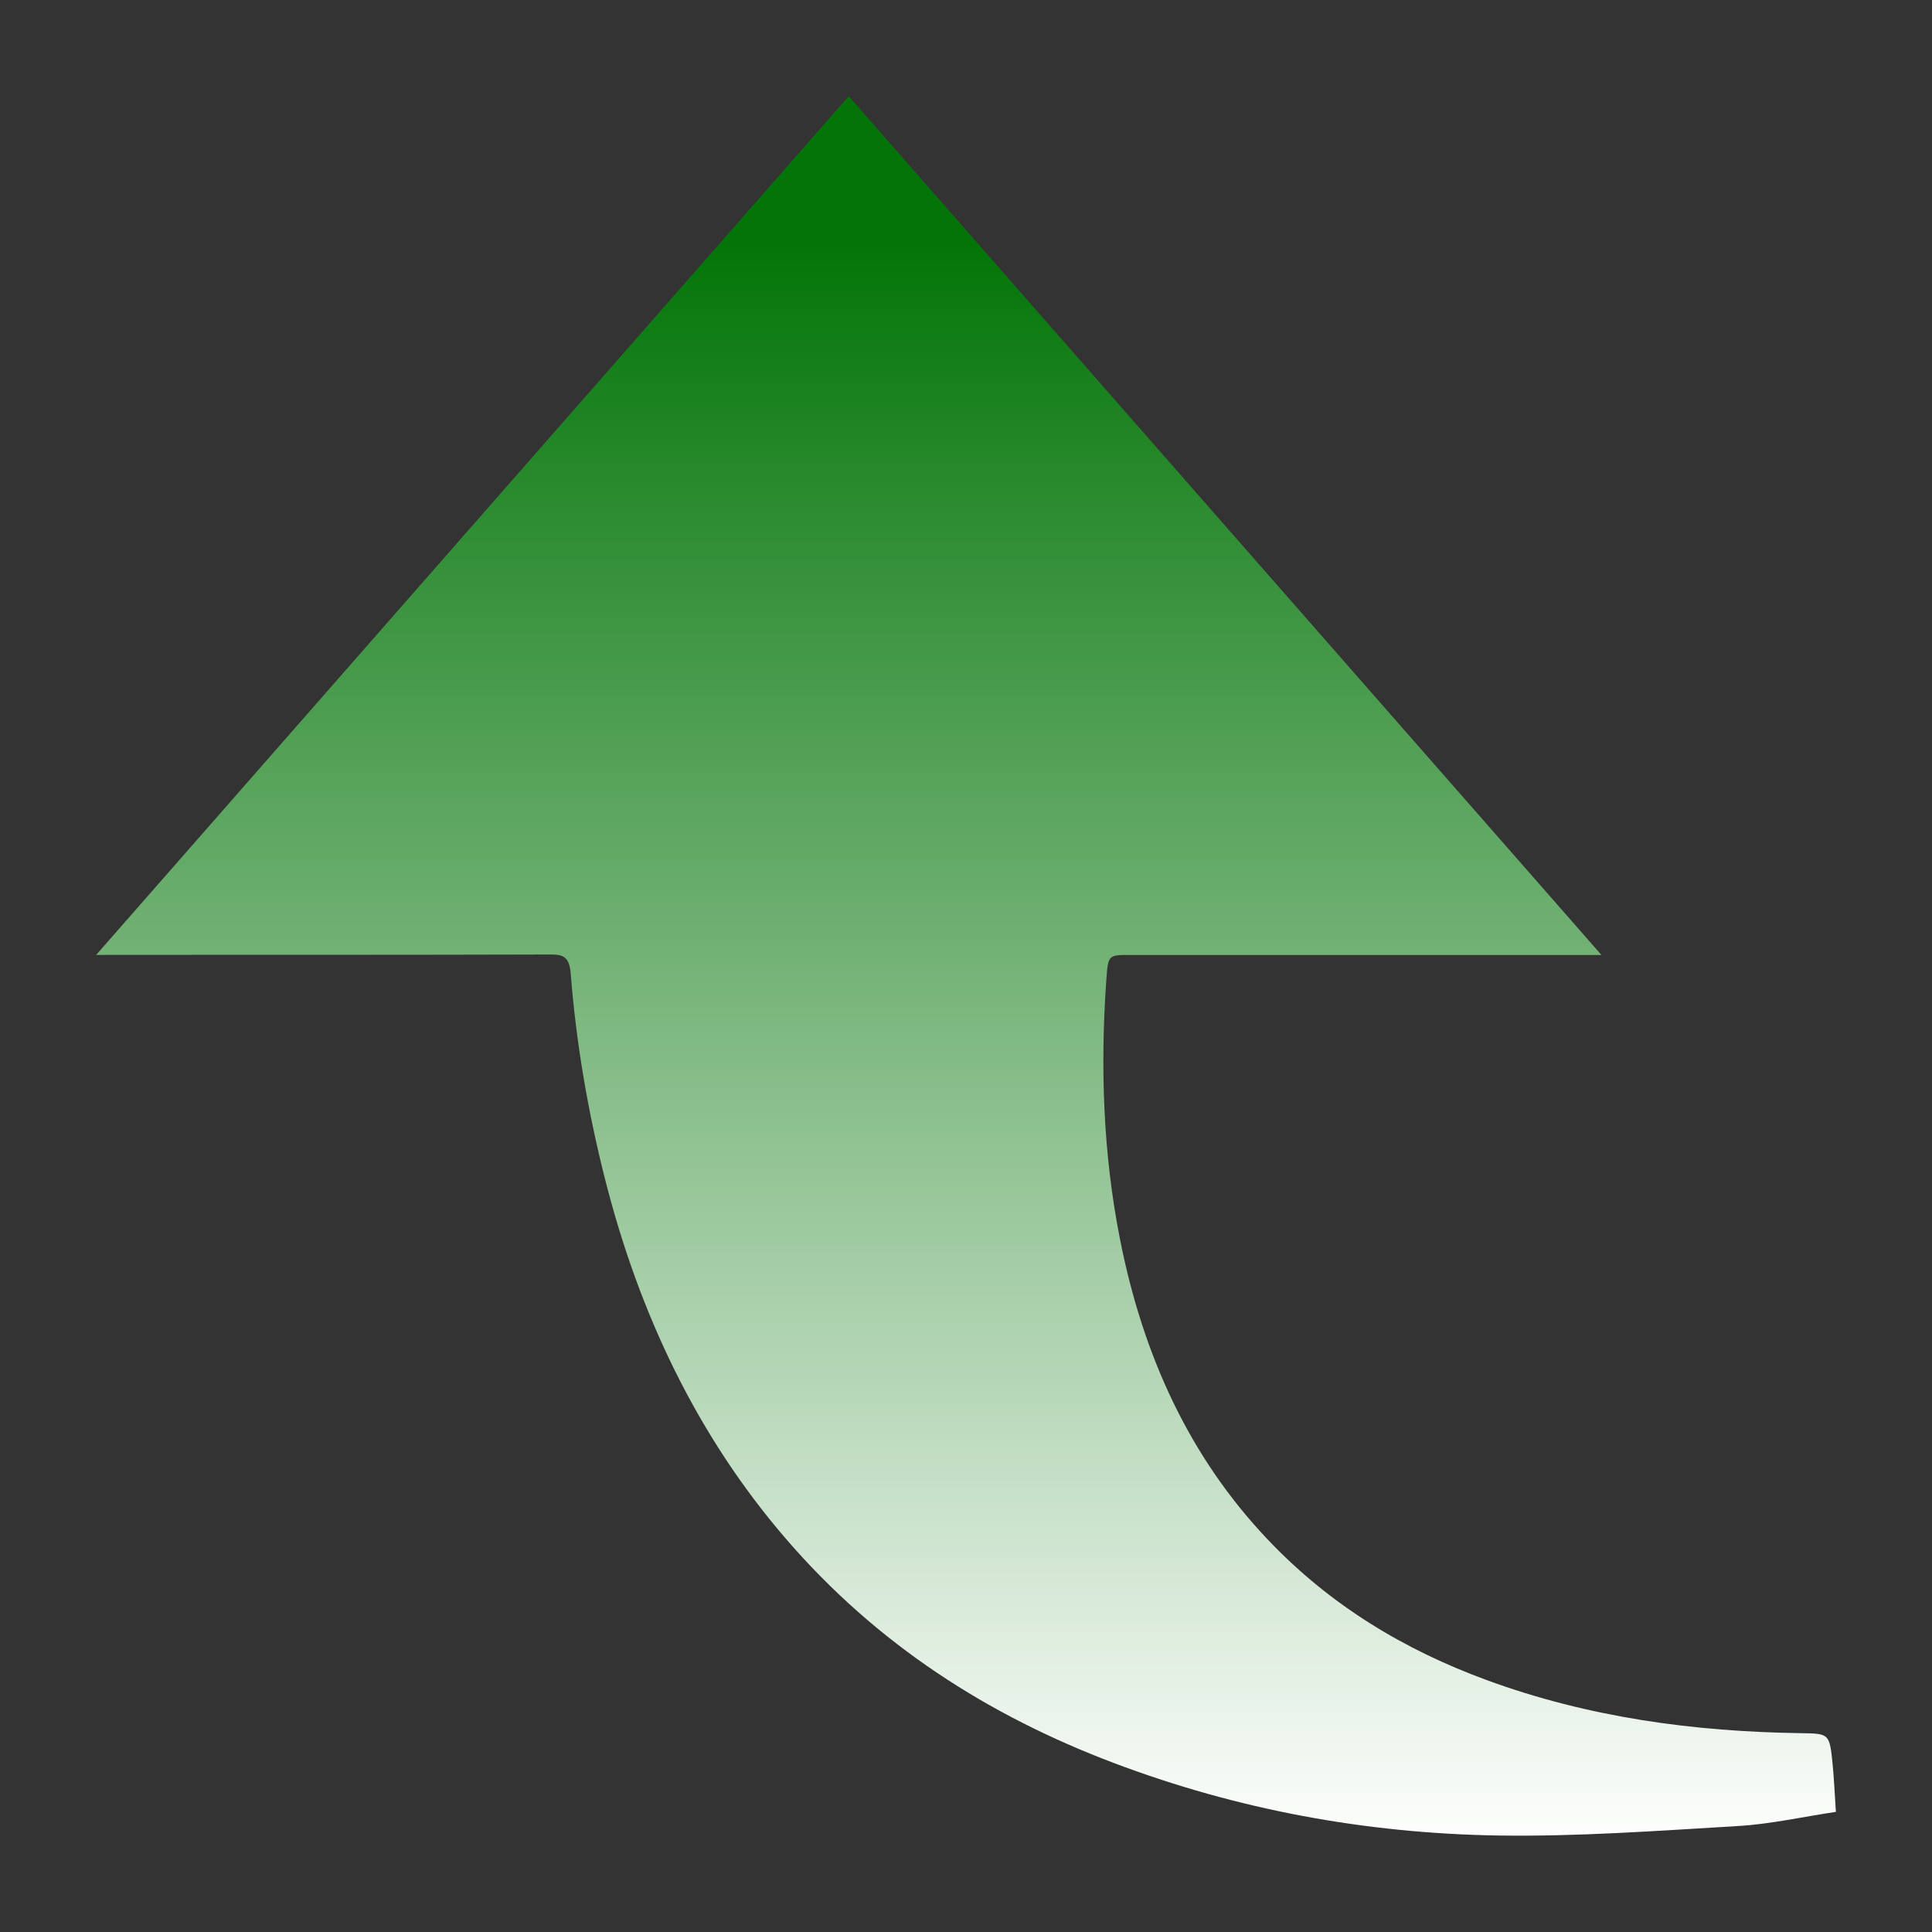 <?xml version="1.0" encoding="utf-8"?>
<!-- Generator: Adobe Illustrator 16.0.0, SVG Export Plug-In . SVG Version: 6.00 Build 0)  -->
<!DOCTYPE svg PUBLIC "-//W3C//DTD SVG 1.1//EN" "http://www.w3.org/Graphics/SVG/1.1/DTD/svg11.dtd">
<svg version="1.1" id="图层_1" xmlns="http://www.w3.org/2000/svg" xmlns:xlink="http://www.w3.org/1999/xlink" x="0px" y="0px"
	 width="60px" height="60px" viewBox="0 0 60 60" enable-background="new 0 0 60 60" xml:space="preserve">
<rect x="0" y="0" width="60" height="60" fill="#333333" stroke="none"/>
<path fill="#FFFFFF" d="M-46.339,24.048c-0.012,0.254-0.124,0.494-0.313,0.666c-0.188,0.172-0.438,0.262-0.692,0.25
	s-0.494-0.125-0.666-0.313c-0.171-0.188-0.261-0.438-0.25-0.692c0.005-0.127,0.035-0.251,0.088-0.366
	c0.053-0.115,0.129-0.218,0.222-0.304c0.093-0.085,0.203-0.152,0.322-0.195c0.119-0.043,0.246-0.063,0.372-0.057
	s0.251,0.037,0.366,0.091c0.114,0.054,0.217,0.13,0.302,0.225c0.085,0.094,0.151,0.204,0.193,0.323
	C-46.351,23.794-46.333,23.921-46.339,24.048z M-6.639,38.914c-0.254,0.574-0.715,1.016-1.299,1.242l-2.884,1.119
	c-0.271,0.104-0.558,0.158-0.847,0.158c-0.942,0-1.834-0.57-2.193-1.5l-0.205-0.527l-2.136,0.891
	c0.091,0.662-0.027,1.344-0.354,1.938c-0.404,0.734-1.069,1.268-1.875,1.508c0.221,0.773,0.15,1.627-0.264,2.379
	c-0.619,1.127-1.828,1.725-3.033,1.623c0.01,0.545-0.123,1.082-0.385,1.559c-0.407,0.74-1.08,1.277-1.896,1.512
	c-0.448,0.131-0.92,0.16-1.381,0.084c-0.01,0.508-0.143,1.004-0.389,1.449c-0.406,0.738-1.107,1.295-1.925,1.523
	c-0.277,0.078-0.563,0.117-0.853,0.119c-0.534,0-1.059-0.141-1.522-0.408l-0.696-0.4c-0.406,0.531-0.967,0.922-1.622,1.119
	c-0.306,0.094-0.624,0.141-0.943,0.141c-0.522,0-1.038-0.127-1.51-0.379c-0.643-0.344-1.15-0.895-1.438-1.564
	c-0.847,0.32-1.82,0.285-2.665-0.168c-0.575-0.307-1.042-0.783-1.34-1.361c-0.9,0.441-1.99,0.459-2.937-0.049
	c-0.756-0.404-1.311-1.08-1.561-1.906c-0.126-0.414-0.168-0.848-0.123-1.277c-0.503-0.012-0.997-0.141-1.44-0.377
	c-0.756-0.406-1.311-1.082-1.561-1.908c-0.25-0.824-0.165-1.695,0.24-2.453l0.749-1.398c-0.163-0.408-0.247-0.846-0.326-1.273
	c-0.136-0.734-0.248-1.223-0.539-1.336c-0.135-0.053-0.45-0.184-1.568-0.682l-0.261,0.59c-0.388,0.877-1.25,1.4-2.153,1.4
	c-0.317,0-0.639-0.064-0.947-0.201l-2.829-1.25c-0.573-0.254-1.013-0.717-1.24-1.303c-0.227-0.586-0.212-1.225,0.041-1.797
	l6.496-14.697c0.253-0.573,0.715-1.013,1.302-1.24c0.586-0.227,1.225-0.212,1.797,0.041l2.83,1.25
	c1.185,0.524,1.723,1.915,1.199,3.1l-0.437,0.988l1.729,0.796c0.022,0.012,0.045,0.023,0.067,0.035
	c0.969,0.545,2.004,0.303,3.315-0.004c1.754-0.412,3.909-0.917,6.431,0.537c3.485-2.123,6.161-1.032,8.138-0.223
	c1.43,0.584,2.278,0.893,3.11,0.461l1.505-0.807l-0.401-1.034c-0.469-1.208,0.133-2.572,1.342-3.041l2.884-1.118
	c0.583-0.227,1.222-0.211,1.798,0.042c0.574,0.254,1.016,0.715,1.242,1.299l5.809,14.981C-6.37,37.699-6.385,38.338-6.639,38.914z
	 M-51.337,38.141l6.495-14.697c0.068-0.155,0.034-0.294,0.007-0.363c-0.027-0.069-0.095-0.195-0.25-0.263l-2.829-1.25
	c-0.059-0.026-0.123-0.04-0.188-0.04c-0.075,0-0.136,0.018-0.175,0.033c-0.069,0.027-0.196,0.094-0.264,0.249l-6.496,14.697
	c-0.068,0.154-0.034,0.293-0.007,0.363c0.026,0.068,0.095,0.195,0.249,0.264l2.83,1.25C-51.728,38.486-51.441,38.375-51.337,38.141z
	 M-44.027,45.592l1.835-3.176c0.275-0.639,0.016-1.389-0.6-1.717c-0.655-0.352-1.473-0.104-1.823,0.551l-1.409,2.633
	c-0.168,0.314-0.203,0.68-0.099,1.025c0.105,0.346,0.336,0.629,0.651,0.797C-45.009,45.953-44.444,45.904-44.027,45.592z
	 M-40.52,48.705l2.038-3.945c0.104-0.568-0.175-1.16-0.686-1.434c-0.467-0.25-1.036-0.199-1.453,0.119l-2.278,4
	c-0.168,0.314-0.203,0.678-0.099,1.025c0.105,0.346,0.336,0.629,0.651,0.797C-41.692,49.617-40.873,49.365-40.52,48.705z
	 M-36.373,50.314l1.802-3.465c0.103-0.568-0.176-1.16-0.687-1.432c-0.509-0.271-1.15-0.18-1.565,0.215l-1.956,3.787
	c-0.025,0.518,0.247,1.012,0.708,1.258C-37.492,50.986-36.772,50.828-36.373,50.314z M-32.144,51.855l1.351-2.523
	c0.242-0.455,0.2-1.02-0.108-1.439c-0.117-0.16-0.269-0.291-0.444-0.383c-0.509-0.271-1.151-0.18-1.566,0.215l-1.759,3.381
	c-0.042,0.529,0.235,1.051,0.705,1.303C-33.312,52.758-32.494,52.51-32.144,51.855z M-27.93,49.695
	c-0.047-0.025-0.871-0.508-0.871-0.508c-0.054,0.355-0.166,0.703-0.34,1.027l-0.713,1.334l0.709,0.408
	c0.279,0.16,0.611,0.199,0.935,0.109c0.335-0.094,0.622-0.322,0.788-0.623C-27.083,50.826-27.311,50.043-27.93,49.695z
	 M-29.936,43.451c-0.107-0.059-0.203-0.141-0.279-0.236c-0.076-0.098-0.133-0.209-0.167-0.328c-0.033-0.117-0.043-0.242-0.028-0.365
	c0.014-0.123,0.053-0.24,0.113-0.348c0.061-0.109,0.143-0.203,0.239-0.279s0.208-0.133,0.327-0.166
	c0.119-0.031,0.244-0.041,0.366-0.025c0.122,0.014,0.241,0.053,0.349,0.115l6.939,3.904c0.619,0.34,1.398,0.113,1.738-0.504
	c0.338-0.613,0.107-1.395-0.513-1.744c-1.627-0.912-3.471-1.943-5.284-2.982c-0.214-0.125-0.369-0.328-0.434-0.568
	c-0.063-0.238-0.03-0.492,0.092-0.707c0.123-0.215,0.326-0.371,0.564-0.438s0.492-0.035,0.709,0.086
	c1.807,1.035,3.646,2.064,5.271,2.975l0,0c0.289,0.162,0.629,0.201,0.956,0.107c0.335-0.096,0.61-0.314,0.775-0.615
	c0.2-0.363,0.208-0.789,0.023-1.17c-0.118-0.242-0.306-0.443-0.54-0.576l-7.67-4.371c-1.25-0.713-2.85-0.064-4.704,0.686
	c-2.825,1.143-6.339,2.566-9.364-1.326c-0.215-0.277-0.297-0.619-0.231-0.965s0.27-0.633,0.574-0.811
	c2.154-1.258,3.972-2.629,5.404-4.077c0.314-0.318,0.642-0.625,0.98-0.916c-1.545-0.607-2.89-0.295-4.297,0.035
	c-1.492,0.35-3.035,0.713-4.628-0.166l-1.668-0.771l-4.282,9.69c0.996,0.443,1.365,0.6,1.489,0.648
	c1.052,0.408,1.405,1.348,1.595,2.195c0.979-0.834,2.409-1.035,3.611-0.393c0.901,0.48,1.485,1.338,1.652,2.281
	c0.677-0.098,1.368,0.023,1.972,0.346c0.729,0.387,1.28,1.041,1.54,1.826c0.795-0.219,1.645-0.125,2.372,0.266
	c0.729,0.387,1.28,1.041,1.54,1.826c0.796-0.219,1.645-0.125,2.372,0.266c0.366,0.195,0.69,0.459,0.954,0.777l4.017,2.273
	c0.293,0.164,0.636,0.201,0.964,0.107c0.332-0.096,0.605-0.314,0.771-0.613c0.336-0.613,0.106-1.395-0.514-1.744 M-14.745,37.656
	l-3.842-9.909l-1.313,0.703c-1.652,0.859-3.199,0.227-4.694-0.385c-1.956-0.799-3.98-1.627-6.888,0.367
	c-0.625,0.428-1.262,0.967-1.895,1.607c-1.389,1.405-3.102,2.735-5.097,3.961c2.015,2.049,4.189,1.168,6.678,0.16
	c2.112-0.855,4.296-1.738,6.335-0.578l7.67,4.373c0.298,0.168,0.566,0.385,0.795,0.639L-14.745,37.656z M-8.344,37.793l-5.809-14.98
	c-0.061-0.158-0.184-0.231-0.251-0.261c-0.062-0.027-0.128-0.042-0.195-0.042c-0.058,0-0.114,0.011-0.167,0.032l-2.885,1.118
	c-0.24,0.093-0.364,0.375-0.271,0.615l5.809,14.982c0.093,0.24,0.374,0.363,0.614,0.271l2.884-1.119
	c0.158-0.061,0.231-0.184,0.262-0.252C-8.325,38.09-8.284,37.951-8.344,37.793z M-15.493,23.986c-0.531,0-0.961,0.43-0.961,0.961
	c0,0.255,0.102,0.5,0.281,0.68s0.424,0.281,0.68,0.281c0.254,0,0.499-0.101,0.68-0.281c0.18-0.18,0.281-0.425,0.281-0.68
	s-0.102-0.499-0.281-0.68C-14.994,24.087-15.239,23.986-15.493,23.986z M-14.301,17.902c0.014,0.131,0,0.263-0.04,0.388
	s-0.106,0.24-0.194,0.338c-0.088,0.098-0.195,0.176-0.316,0.23c-0.119,0.053-0.25,0.081-0.381,0.082h-8.973
	c0.018,0.11,0.031,0.222,0.044,0.334c0.015,0.131,0.001,0.263-0.04,0.388c-0.041,0.125-0.107,0.241-0.195,0.338
	s-0.195,0.176-0.314,0.229c-0.121,0.054-0.25,0.082-0.383,0.082h-13.2c-0.132,0-0.262-0.028-0.382-0.082
	c-0.12-0.053-0.228-0.132-0.315-0.229s-0.154-0.213-0.195-0.338c-0.041-0.125-0.054-0.258-0.04-0.388
	c0.012-0.113,0.027-0.224,0.043-0.334h-8.972c-0.131,0-0.261-0.028-0.381-0.082c-0.121-0.053-0.228-0.132-0.316-0.229
	c-0.088-0.098-0.154-0.213-0.195-0.338c-0.04-0.125-0.054-0.257-0.04-0.388c0.25-2.333,1.699-4.261,3.698-5.206
	c-0.602-0.668-0.969-1.551-0.969-2.519c0-2.077,1.69-3.768,3.767-3.768s3.767,1.69,3.767,3.768c0,0.971-0.37,1.857-0.975,2.526
	c1.03,0.49,1.926,1.244,2.583,2.189c0.705-0.749,1.555-1.346,2.498-1.755c-0.784-0.778-1.27-1.856-1.27-3.045
	c0-2.367,1.926-4.294,4.294-4.294c2.367,0,4.294,1.927,4.294,4.294c0,1.189-0.485,2.267-1.27,3.045
	c0.943,0.409,1.793,1.006,2.497,1.755c0.657-0.945,1.553-1.699,2.583-2.189c-0.605-0.668-0.976-1.555-0.976-2.526
	c0-2.077,1.69-3.767,3.768-3.767s3.768,1.69,3.768,3.767c0,0.968-0.367,1.851-0.969,2.519C-16,13.641-14.551,15.57-14.301,17.902z
	 M-20.797,12.07c1.043,0,1.893-0.849,1.893-1.892s-0.85-1.892-1.893-1.892s-1.893,0.849-1.893,1.892S-21.84,12.07-20.797,12.07z
	 M-31.694,12.512c1.334,0,2.419-1.085,2.419-2.419c0-1.333-1.085-2.419-2.419-2.419s-2.419,1.085-2.419,2.419
	C-34.113,11.427-33.027,12.512-31.694,12.512z M-42.59,12.07c1.043,0,1.892-0.849,1.892-1.892s-0.849-1.892-1.892-1.892
	s-1.892,0.849-1.892,1.892S-43.634,12.07-42.59,12.07z M-38.644,17.064c0.074-0.171,0.154-0.339,0.24-0.505
	c-0.774-1.58-2.406-2.614-4.187-2.614c-2.024,0-3.763,1.284-4.4,3.119H-38.644z M-26.235,18.436
	c-0.709-2.368-2.898-4.049-5.459-4.049c-2.561,0-4.75,1.681-5.459,4.049H-26.235z M-16.397,17.064
	c-0.637-1.835-2.377-3.119-4.4-3.119c-1.781,0-3.412,1.035-4.187,2.614c0.086,0.166,0.166,0.334,0.239,0.505H-16.397z M-8.86,21.025
	c0,0.249,0.099,0.487,0.274,0.663s0.415,0.274,0.663,0.274s0.487-0.099,0.663-0.274s0.274-0.415,0.274-0.663
	c0-4.37-1.156-8.664-3.346-12.42c-0.125-0.213-0.33-0.367-0.57-0.429c-0.239-0.063-0.494-0.027-0.707,0.097
	c-0.215,0.125-0.37,0.329-0.434,0.567c-0.064,0.239-0.031,0.494,0.092,0.708C-9.928,13.019-8.86,16.987-8.86,21.025z
	 M-55.465,21.962c0.249,0,0.487-0.099,0.663-0.274c0.176-0.176,0.275-0.415,0.275-0.663c0-5.011,1.624-9.648,4.371-13.418
	l0.067,1.874c0.004,0.123,0.033,0.244,0.084,0.356s0.124,0.213,0.214,0.296c0.09,0.084,0.196,0.149,0.312,0.192
	s0.238,0.063,0.361,0.059s0.244-0.033,0.356-0.084c0.112-0.051,0.213-0.124,0.297-0.214c0.084-0.09,0.149-0.196,0.192-0.311
	c0.043-0.116,0.063-0.238,0.058-0.361l-0.143-3.98c4.17-4.454,10.098-7.242,16.666-7.242c4.834,0,9.547,1.542,13.434,4.37
	l-1.889,0.068c-0.249,0.009-0.484,0.116-0.653,0.298c-0.169,0.182-0.259,0.424-0.251,0.672c0.01,0.249,0.117,0.483,0.299,0.653
	s0.424,0.26,0.672,0.25l4.383-0.157c0.143-0.005,0.281-0.042,0.406-0.109c0.126-0.067,0.234-0.161,0.318-0.276
	s0.141-0.248,0.165-0.388s0.018-0.284-0.021-0.421l-1.204-4.217c-0.067-0.239-0.229-0.441-0.445-0.563
	c-0.217-0.121-0.474-0.15-0.713-0.082s-0.441,0.229-0.563,0.446s-0.15,0.474-0.082,0.713l0.398,1.396
	c-4.15-2.931-9.141-4.528-14.254-4.528c-7.145,0-13.589,3.049-18.104,7.912l-3.987,1.138c-0.239,0.068-0.441,0.229-0.562,0.446
	c-0.121,0.217-0.15,0.474-0.082,0.712c0.068,0.239,0.229,0.441,0.446,0.563c0.217,0.121,0.474,0.15,0.713,0.082l1.407-0.401
	c-2.857,4.031-4.539,8.951-4.539,14.257c0,0.249,0.099,0.487,0.274,0.663S-55.714,21.962-55.465,21.962z"/>
<g>
	<linearGradient id="SVGID_1_" gradientUnits="userSpaceOnUse" x1="30" y1="57.334" x2="30" y2="7.62">
		<stop  offset="0" style="stop-color:#FFFFFF"/>
		<stop  offset="1" style="stop-color:#037508"/>
	</linearGradient>
	<path fill-rule="evenodd" clip-rule="evenodd" fill="url(#SVGID_1_)" d="M2.985,29.657c7.828-8.933,15.614-17.816,23.373-26.67
		c7.741,8.836,15.526,17.716,23.376,26.67c-0.201,0-0.379,0-0.561,0c-4.693,0-9.389,0-14.082,0c-0.676,0-0.678,0-0.734,0.787
		c-0.189,2.701-0.1,5.374,0.424,8.032c0.715,3.637,2.168,6.778,4.572,9.317c1.963,2.076,4.281,3.452,6.816,4.383
		c3.176,1.166,6.449,1.603,9.771,1.649c0.873,0.013,0.879,0.014,0.975,0.979c0.045,0.457,0.063,0.918,0.1,1.465
		c-1.029,0.154-2.035,0.381-3.043,0.44c-2.494,0.148-4.988,0.333-7.479,0.294c-4.063-0.069-8.051-0.794-11.916-2.257
		c-3.85-1.457-7.326-3.65-10.187-6.977c-2.717-3.159-4.533-6.928-5.606-11.174c-0.527-2.082-0.89-4.197-1.06-6.354
		c-0.041-0.524-0.227-0.598-0.619-0.598c-4.544,0.014-9.087,0.009-13.631,0.011C3.318,29.657,3.161,29.657,2.985,29.657z"/>
</g>
</svg>
